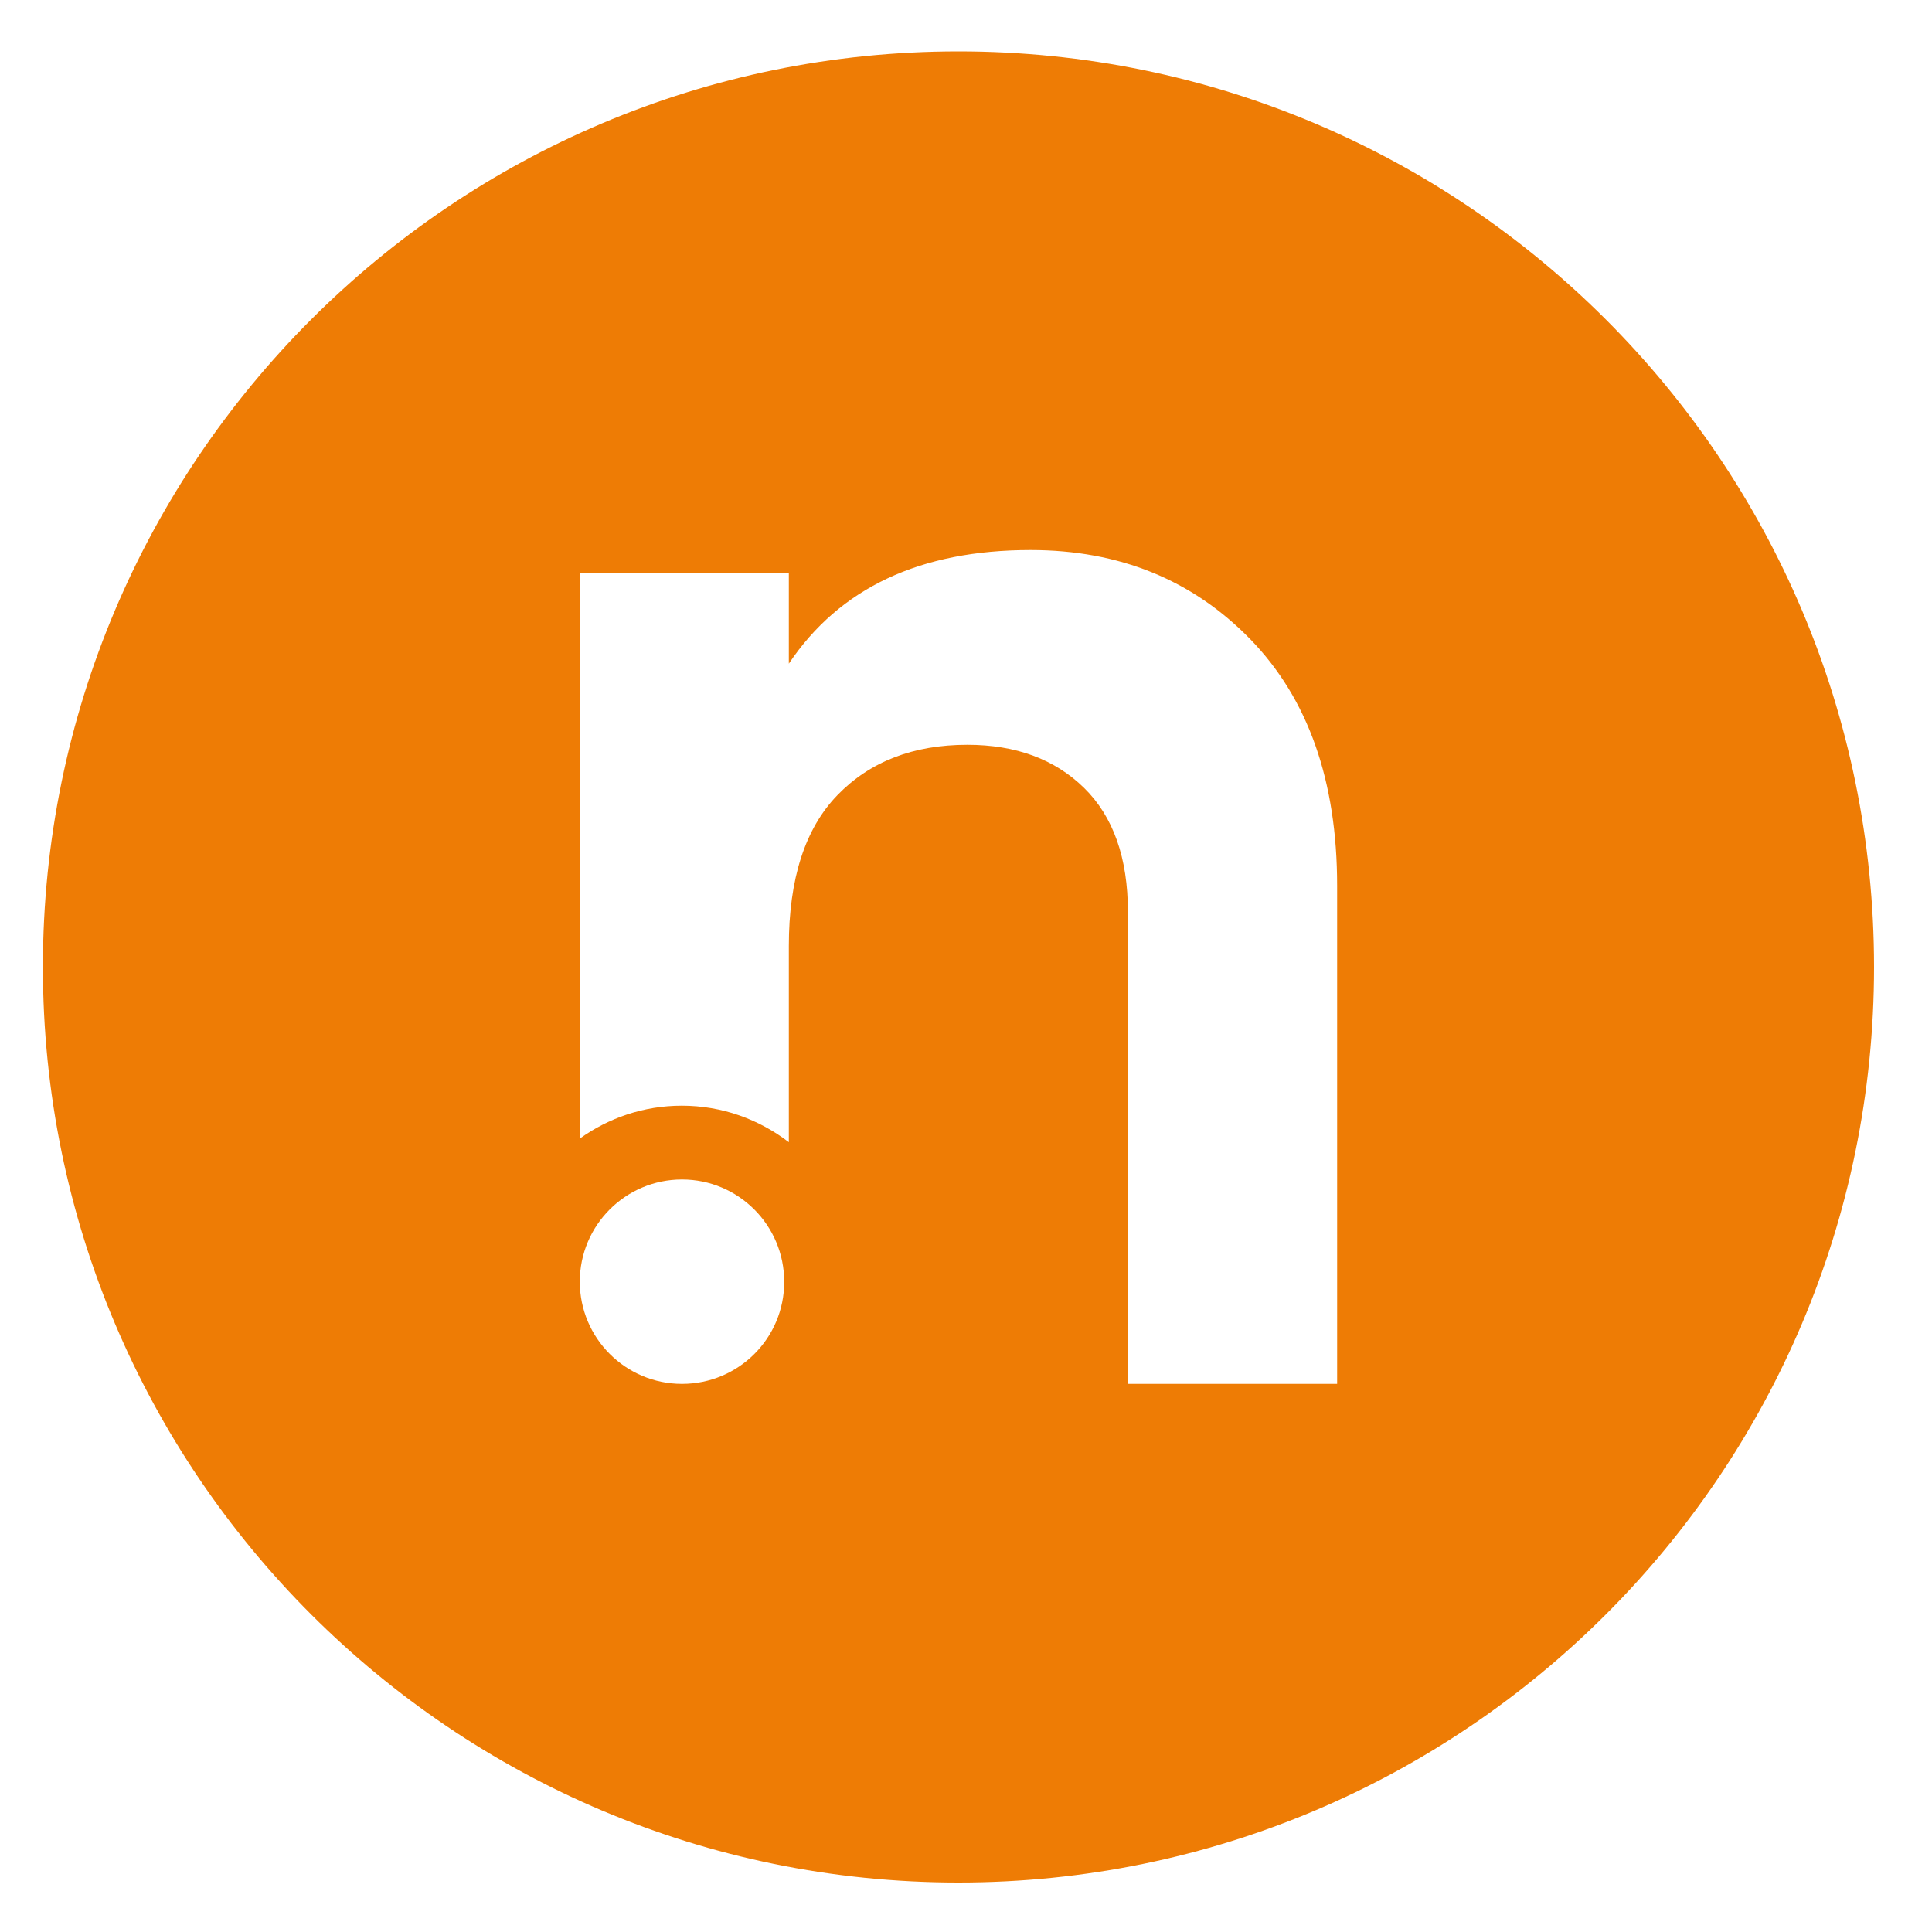 <?xml version="1.0" encoding="utf-8"?>
<!-- Generator: Adobe Illustrator 27.4.0, SVG Export Plug-In . SVG Version: 6.00 Build 0)  -->
<svg version="1.1" id="Warstwa_1" xmlns="http://www.w3.org/2000/svg" xmlns:xlink="http://www.w3.org/1999/xlink" x="0px" y="0px"
	 viewBox="0 0 100 100" style="enable-background:new 0 0 100 100;" xml:space="preserve">
<style type="text/css">
	.st0{fill:#EE7C05;}
</style>
<path class="st0" d="M49.61,2.66c-26.17,0-47.39,21.22-47.39,47.39s21.22,47.39,47.39,47.39S97,76.23,97,50.05
	S75.78,2.66,49.61,2.66z M35.3,71.63c-2.92,0-5.29-2.37-5.29-5.29c0-2.92,2.37-5.29,5.29-5.29c2.92,0,5.29,2.37,5.29,5.29
	C40.6,69.26,38.23,71.63,35.3,71.63z M69.21,71.63H58.38V47.2c0-2.8-0.76-4.94-2.27-6.42c-1.51-1.48-3.53-2.23-6.04-2.23
	c-2.8,0-5.04,0.87-6.72,2.6c-1.68,1.73-2.52,4.34-2.52,7.81v10.16c-1.54-1.18-3.45-1.89-5.54-1.89c-1.98,0-3.8,0.64-5.29,1.71V29.65
	h10.83v4.7c2.63-3.92,6.8-5.88,12.51-5.88c4.59,0,8.38,1.54,11.38,4.62c2.99,3.08,4.49,7.33,4.49,12.76V71.63z"/>
</svg>
